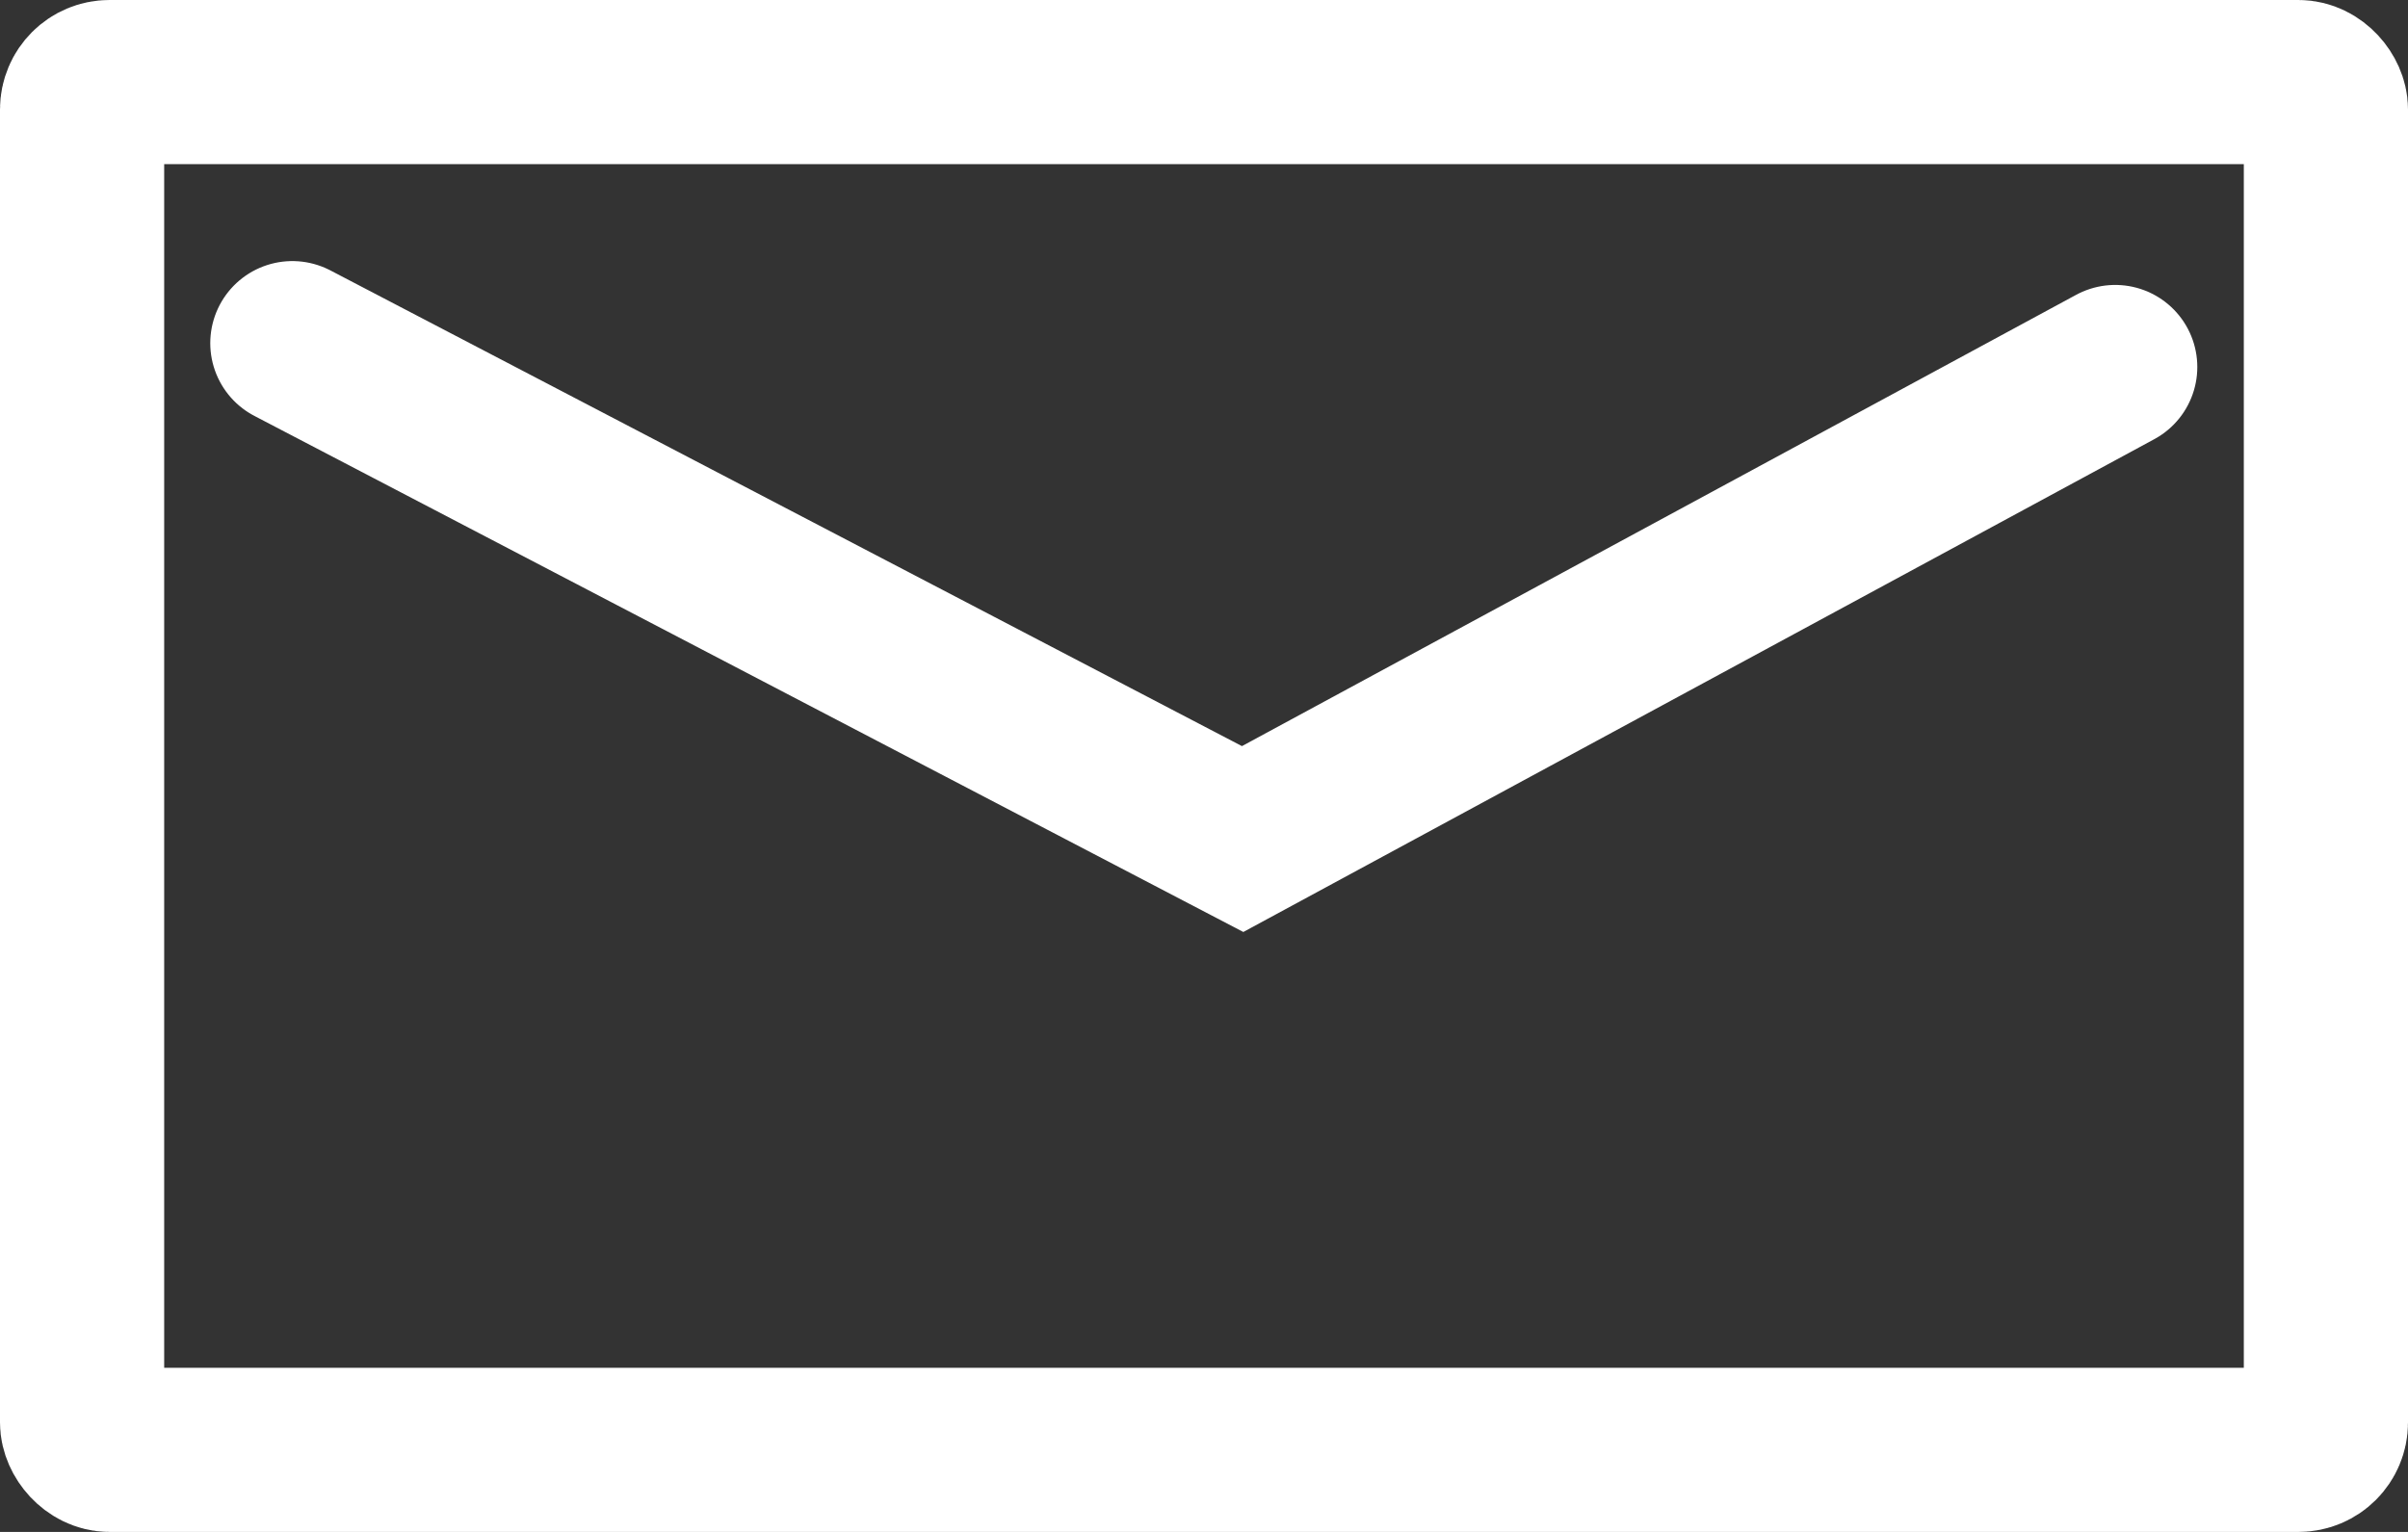 <svg xmlns="http://www.w3.org/2000/svg" width="22" height="14" viewBox="0 0 22 14">
  <rect x="0" y="0" width="22" height="14" fill="#333333" stroke="none"/>
  <g id="Groupe_3" data-name="Groupe 3" transform="translate(0 0.477)">
    <g id="Rectangle_4" data-name="Rectangle 4" transform="translate(0 -0.477)" fill="none" stroke="#fff" stroke-linecap="round" stroke-linejoin="round" stroke-width="1.5">
      <rect width="22" height="14" rx="1" stroke="none"/>
      <rect x="0.75" y="0.75" width="20.5" height="12.5" rx="0.25" fill="none"/>
    </g>
    <path id="Tracé_2" data-name="Tracé 2" d="M1019.1,147.824l8.682,4.532,7.972-4.314" transform="translate(-1016.429 -145.165)" fill="none" stroke="#fff" stroke-linecap="round" stroke-width="1.5"/>
  </g>
</svg>
